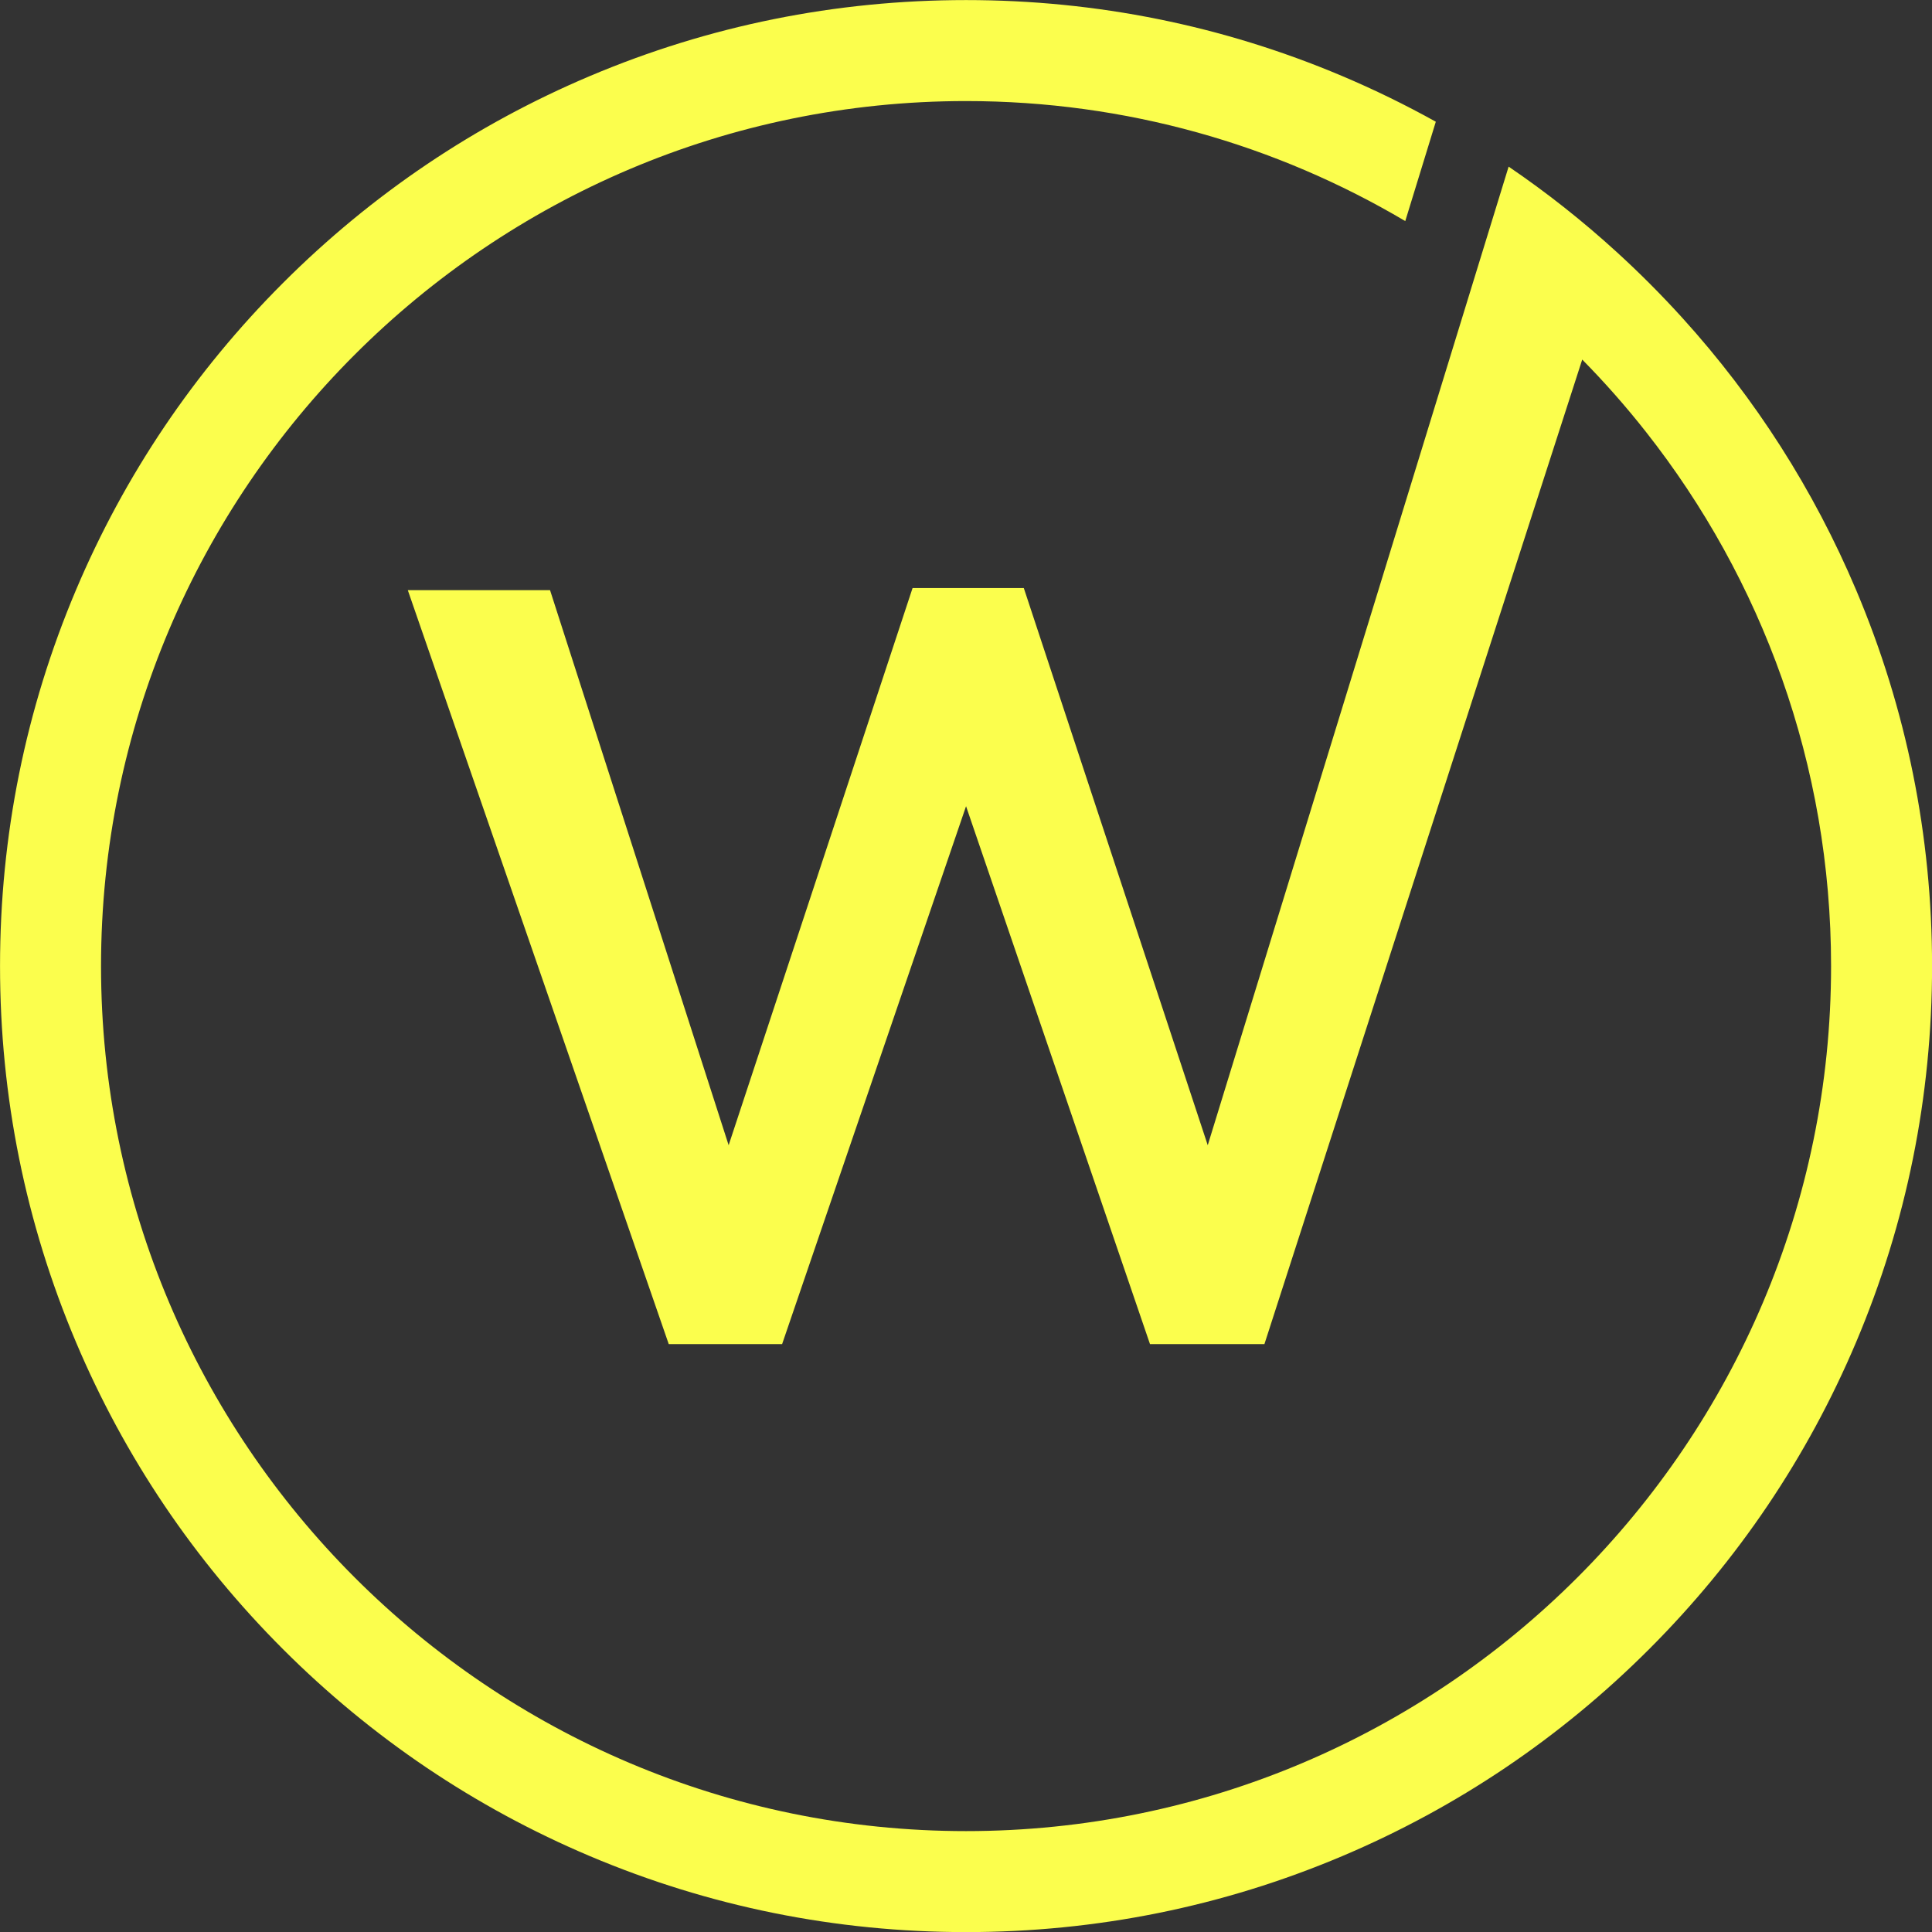 <?xml version="1.0" encoding="UTF-8" standalone="no"?><svg xmlns="http://www.w3.org/2000/svg" xmlns:xlink="http://www.w3.org/1999/xlink" fill="#fbfe4d" height="1166.9" preserveAspectRatio="xMidYMid meet" version="1" viewBox="349.7 416.5 1166.9 1166.9" width="1166.9" zoomAndPan="magnify"><rect x="349.7" y="416.5" width="1166.9" height="1166.9" fill="#333333" stroke="none"/><g id="change1_1"><path d="M1470.78,772.88c-25.59-60.49-60.79-115.61-104.82-164.22c-6.54-7.22-13.28-14.3-20.21-21.23 c-6.37-6.37-12.86-12.57-19.48-18.61c-20.64-18.85-42.46-36.09-65.38-51.68l-18.96,61.64l-162.77,529.41l-111.1-336.52h-67.18 l-111.09,336.52L681.92,772.96h-85.91l157.6,455.37h68.47l111.1-324.89l111.1,324.89h69.11l191.95-594.66 c13.61,13.82,26.45,28.38,38.46,43.64c70.02,88.9,111.84,201.01,111.84,322.69c0,288.09-234.38,522.46-522.46,522.46 S410.72,1288.09,410.72,1000c0-288.08,234.38-522.46,522.46-522.46c96.77,0,187.48,26.45,265.28,72.49l18.45-60.01 c-18.29-10.18-37.17-19.4-56.61-27.62c-71.95-30.43-148.37-45.86-227.12-45.86s-155.17,15.43-227.12,45.86 c-69.48,29.39-131.87,71.46-185.45,125.03c-53.57,53.58-95.64,115.97-125.03,185.45c-30.43,71.95-45.86,148.37-45.86,227.12 s15.43,155.17,45.86,227.12c29.39,69.48,71.46,131.87,125.03,185.45c53.58,53.57,115.97,95.64,185.45,125.03 c71.95,30.43,148.37,45.86,227.12,45.86s155.17-15.43,227.12-45.86c69.48-29.39,131.87-71.46,185.45-125.03 c53.57-53.58,95.64-115.97,125.03-185.45c30.43-71.95,45.86-148.37,45.86-227.12S1501.21,844.83,1470.78,772.88z"/></g></svg>